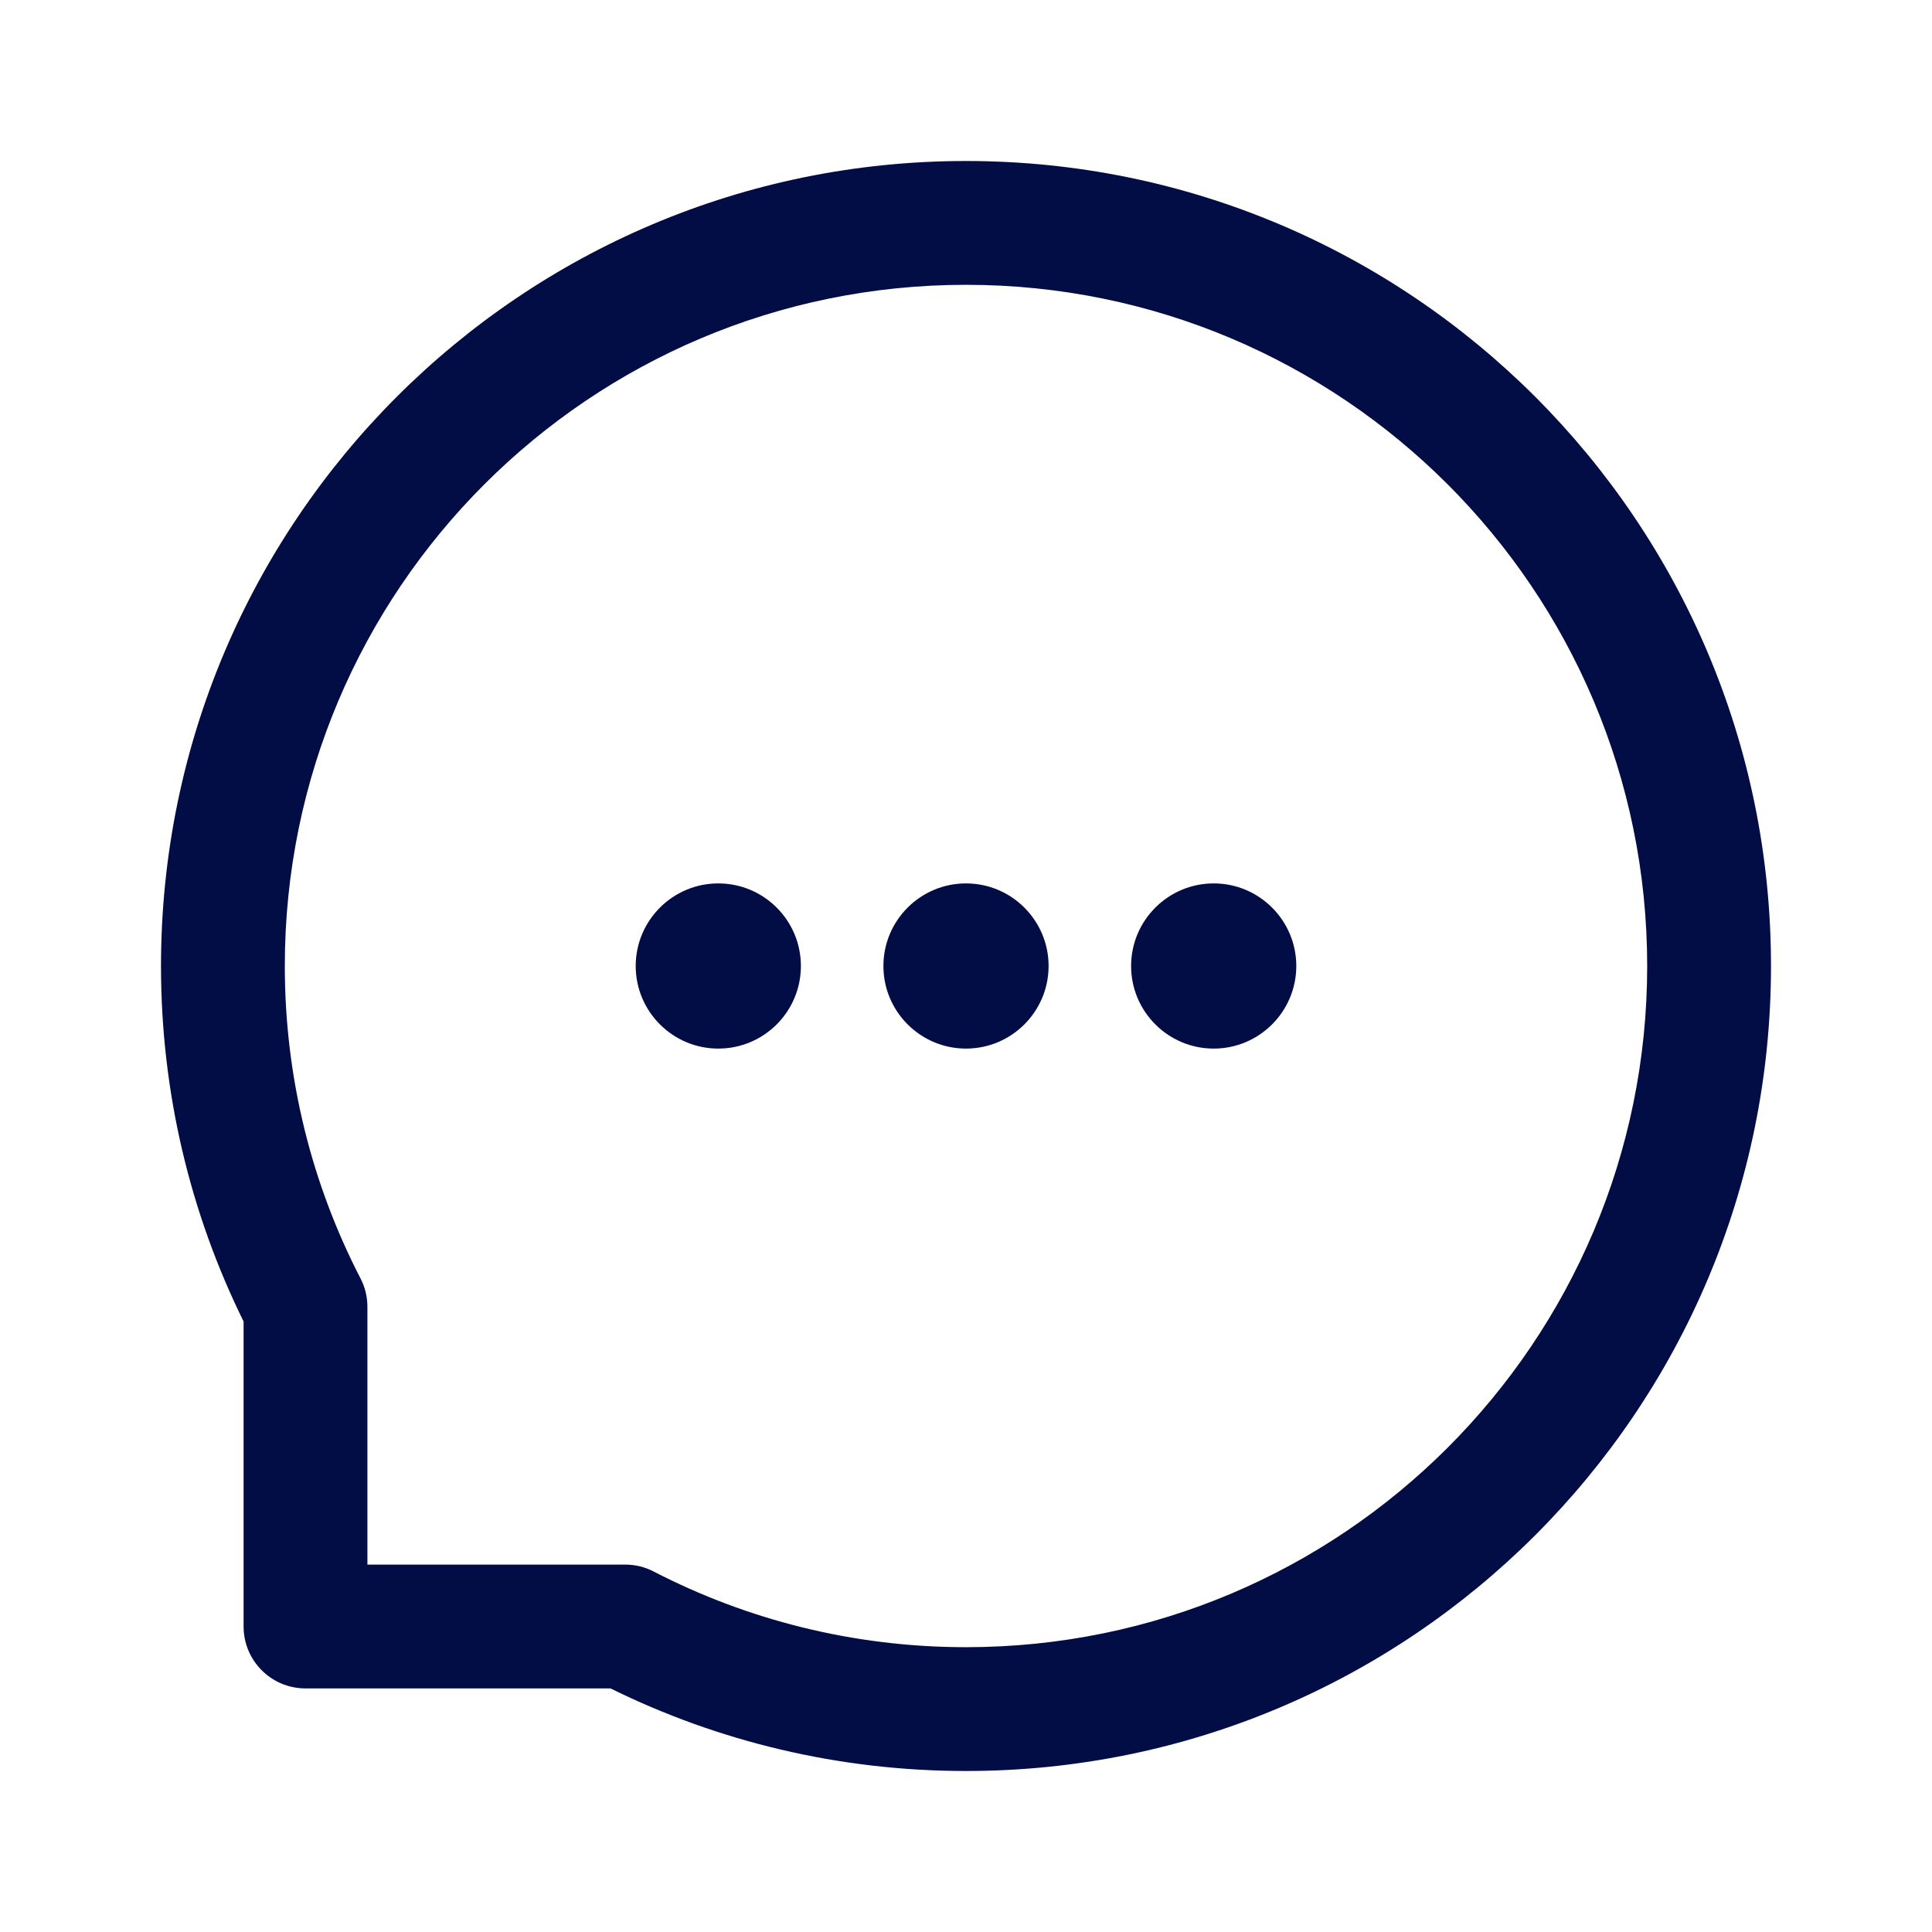 <?xml version="1.0" encoding="utf-8"?><!-- Скачано с сайта svg4.ru / Downloaded from svg4.ru -->
<svg width="800px" height="800px" viewBox="0 0 24 24" fill="none" xmlns="http://www.w3.org/2000/svg">
<path fill-rule="evenodd" clip-rule="evenodd" d="M12 3.538C7.327 3.538 3.538 7.327 3.538 12C3.538 13.4 3.878 14.719 4.478 15.88C4.535 15.989 4.564 16.11 4.564 16.233V19.436H7.767C7.89 19.436 8.011 19.465 8.12 19.522C9.282 20.122 10.6 20.462 12 20.462C16.673 20.462 20.462 16.673 20.462 12C20.462 7.327 16.673 3.538 12 3.538ZM2 12C2 6.477 6.477 2 12 2C17.523 2 22 6.477 22 12C22 17.523 17.523 22 12 22C10.416 22 8.916 21.631 7.584 20.974H3.795C3.37 20.974 3.026 20.63 3.026 20.205V16.416C2.369 15.084 2 13.584 2 12Z" fill="#030D45"/>
<path d="M9.949 12C9.949 12.566 9.49 13.026 8.923 13.026C8.357 13.026 7.897 12.566 7.897 12C7.897 11.434 8.357 10.974 8.923 10.974C9.49 10.974 9.949 11.434 9.949 12Z" fill="#030D45"/>
<path d="M13.026 12C13.026 12.566 12.566 13.026 12 13.026C11.434 13.026 10.974 12.566 10.974 12C10.974 11.434 11.434 10.974 12 10.974C12.566 10.974 13.026 11.434 13.026 12Z" fill="#030D45"/>
<path d="M16.103 12C16.103 12.566 15.643 13.026 15.077 13.026C14.511 13.026 14.051 12.566 14.051 12C14.051 11.434 14.511 10.974 15.077 10.974C15.643 10.974 16.103 11.434 16.103 12Z" fill="#030D45"/>
</svg>